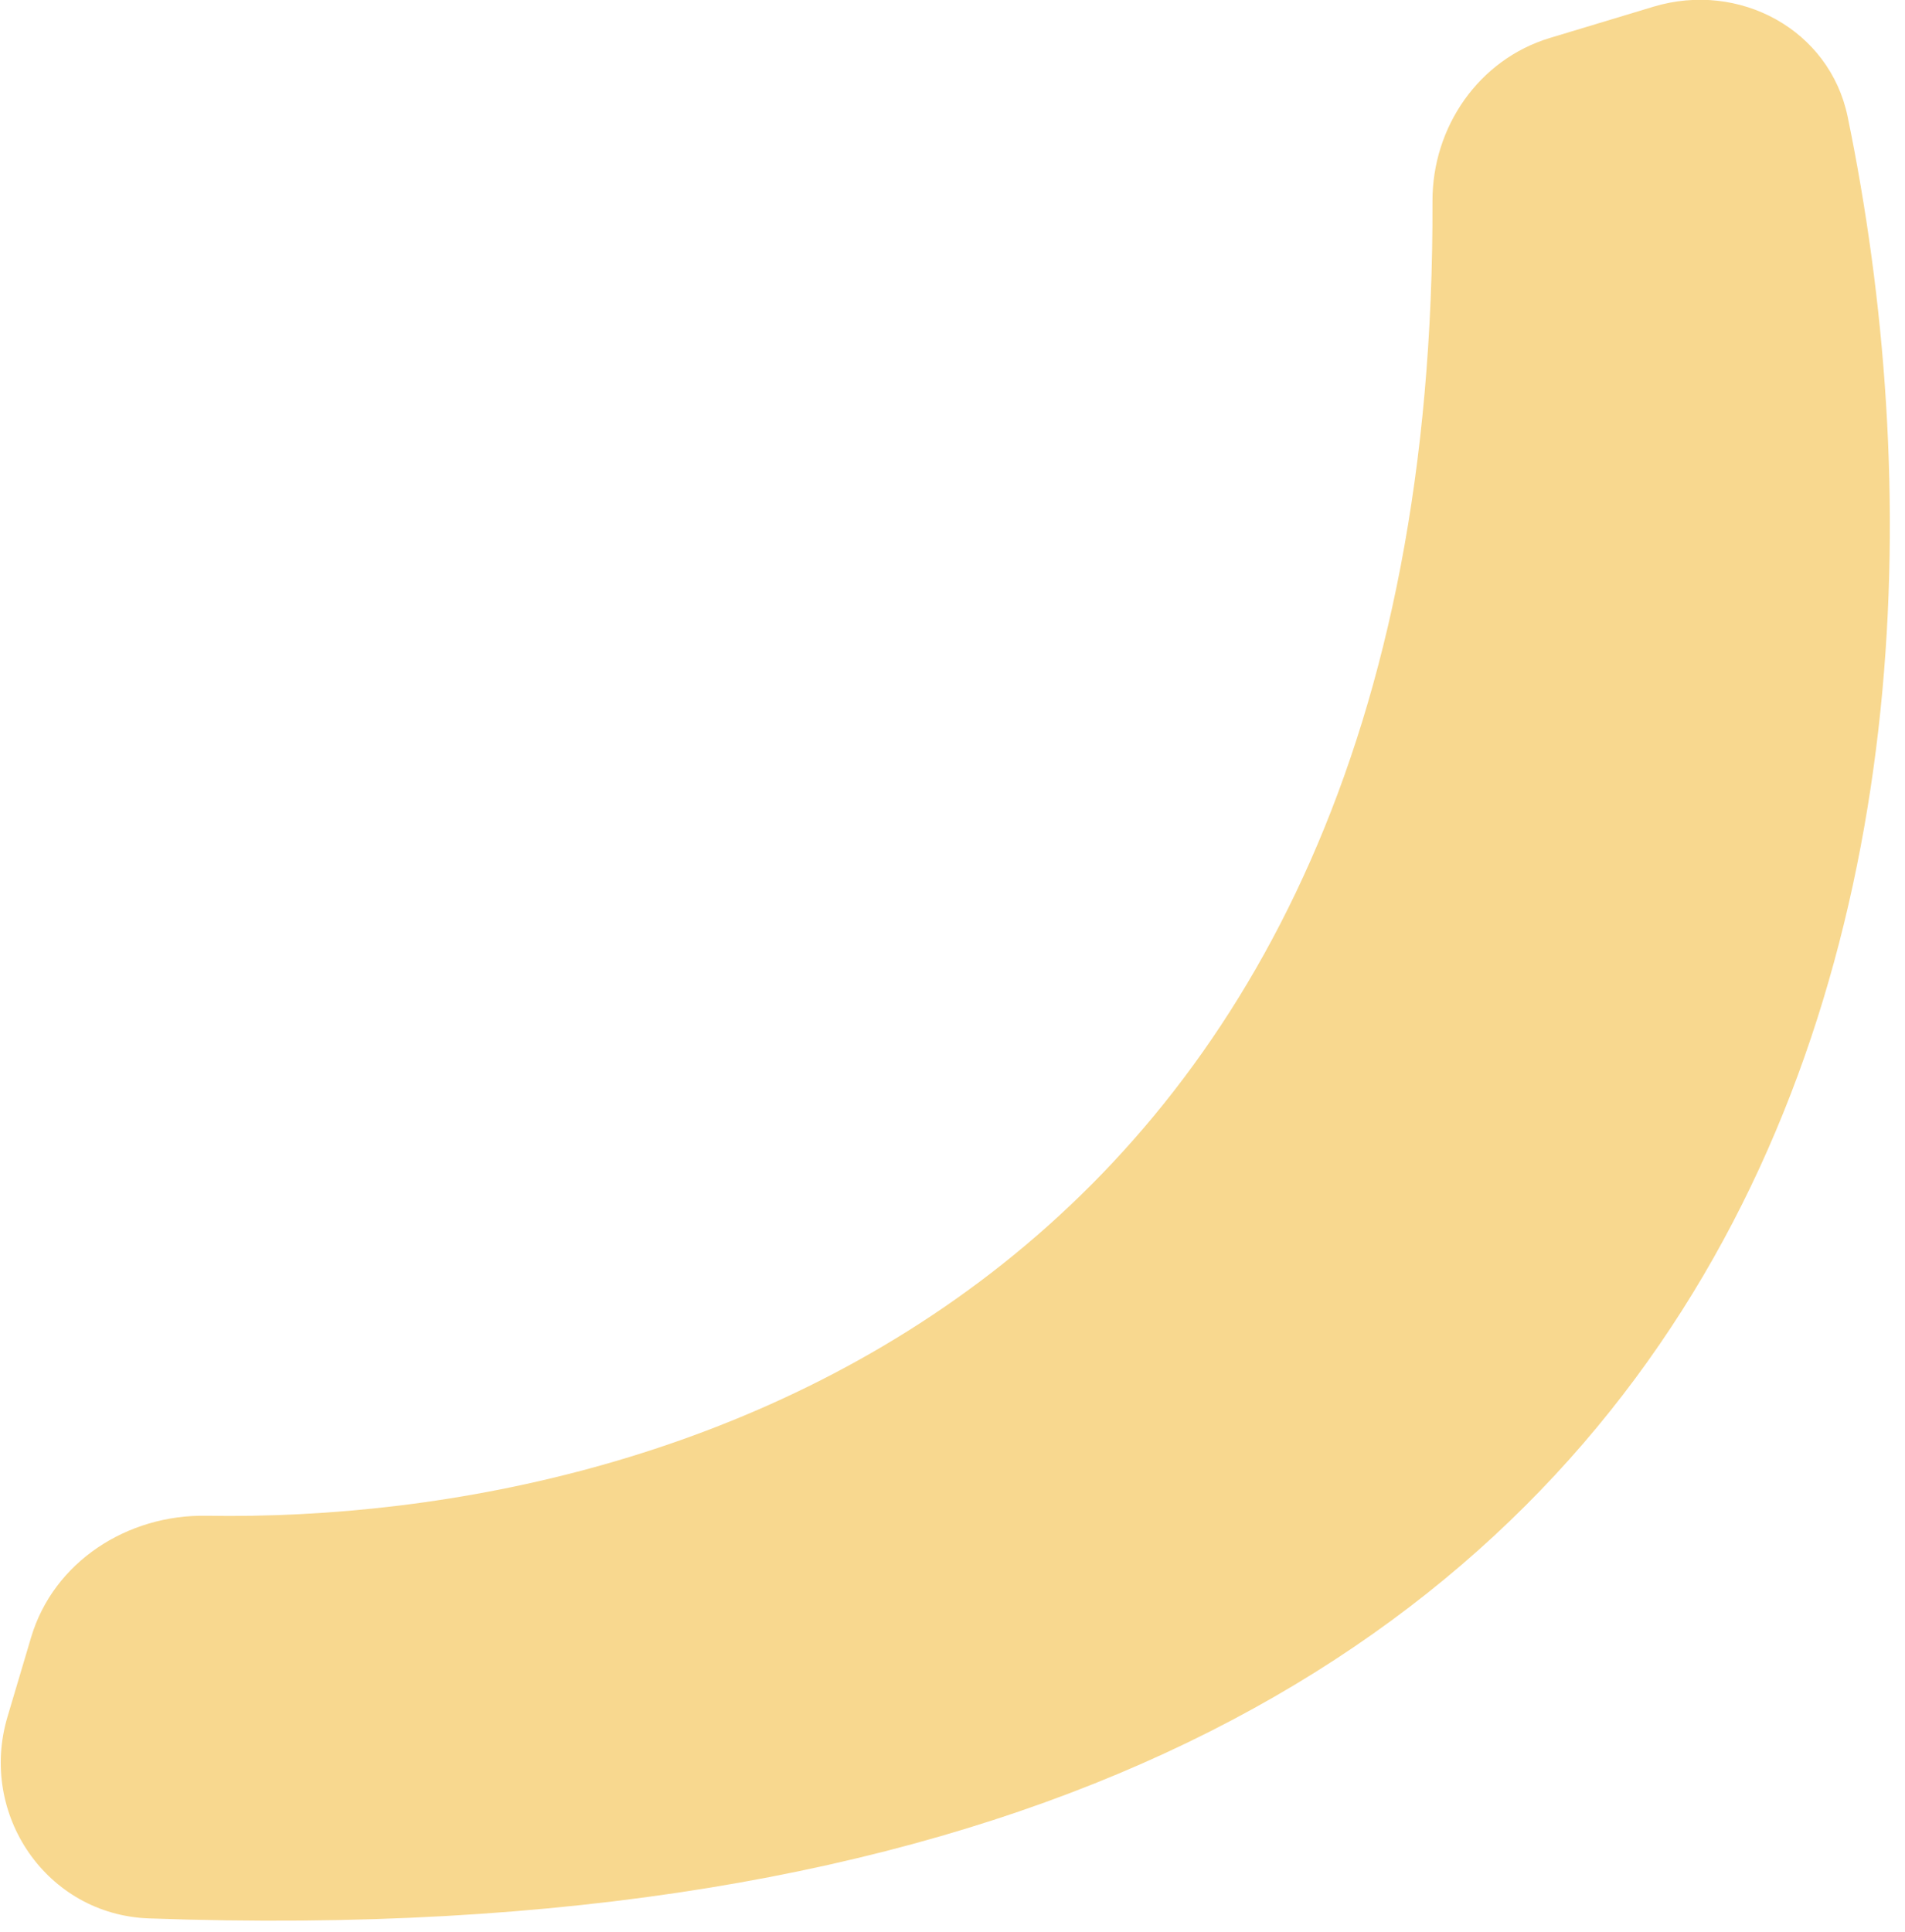 <svg width="71" height="72" viewBox="0 0 71 72" fill="none" xmlns="http://www.w3.org/2000/svg">
<path d="M1.16 61.012L0.279 63.976C-0.805 67.619 1.747 71.35 5.545 71.487C67.974 73.737 74.4 31.194 68.864 4.355C68.191 1.095 64.811 -0.712 61.624 0.25L57.764 1.415C55.115 2.215 53.38 4.732 53.389 7.499C53.518 47.476 25.782 56.792 7.692 56.483C4.752 56.432 1.999 58.194 1.16 61.012Z" fill="#F8D88F"/>
</svg>
